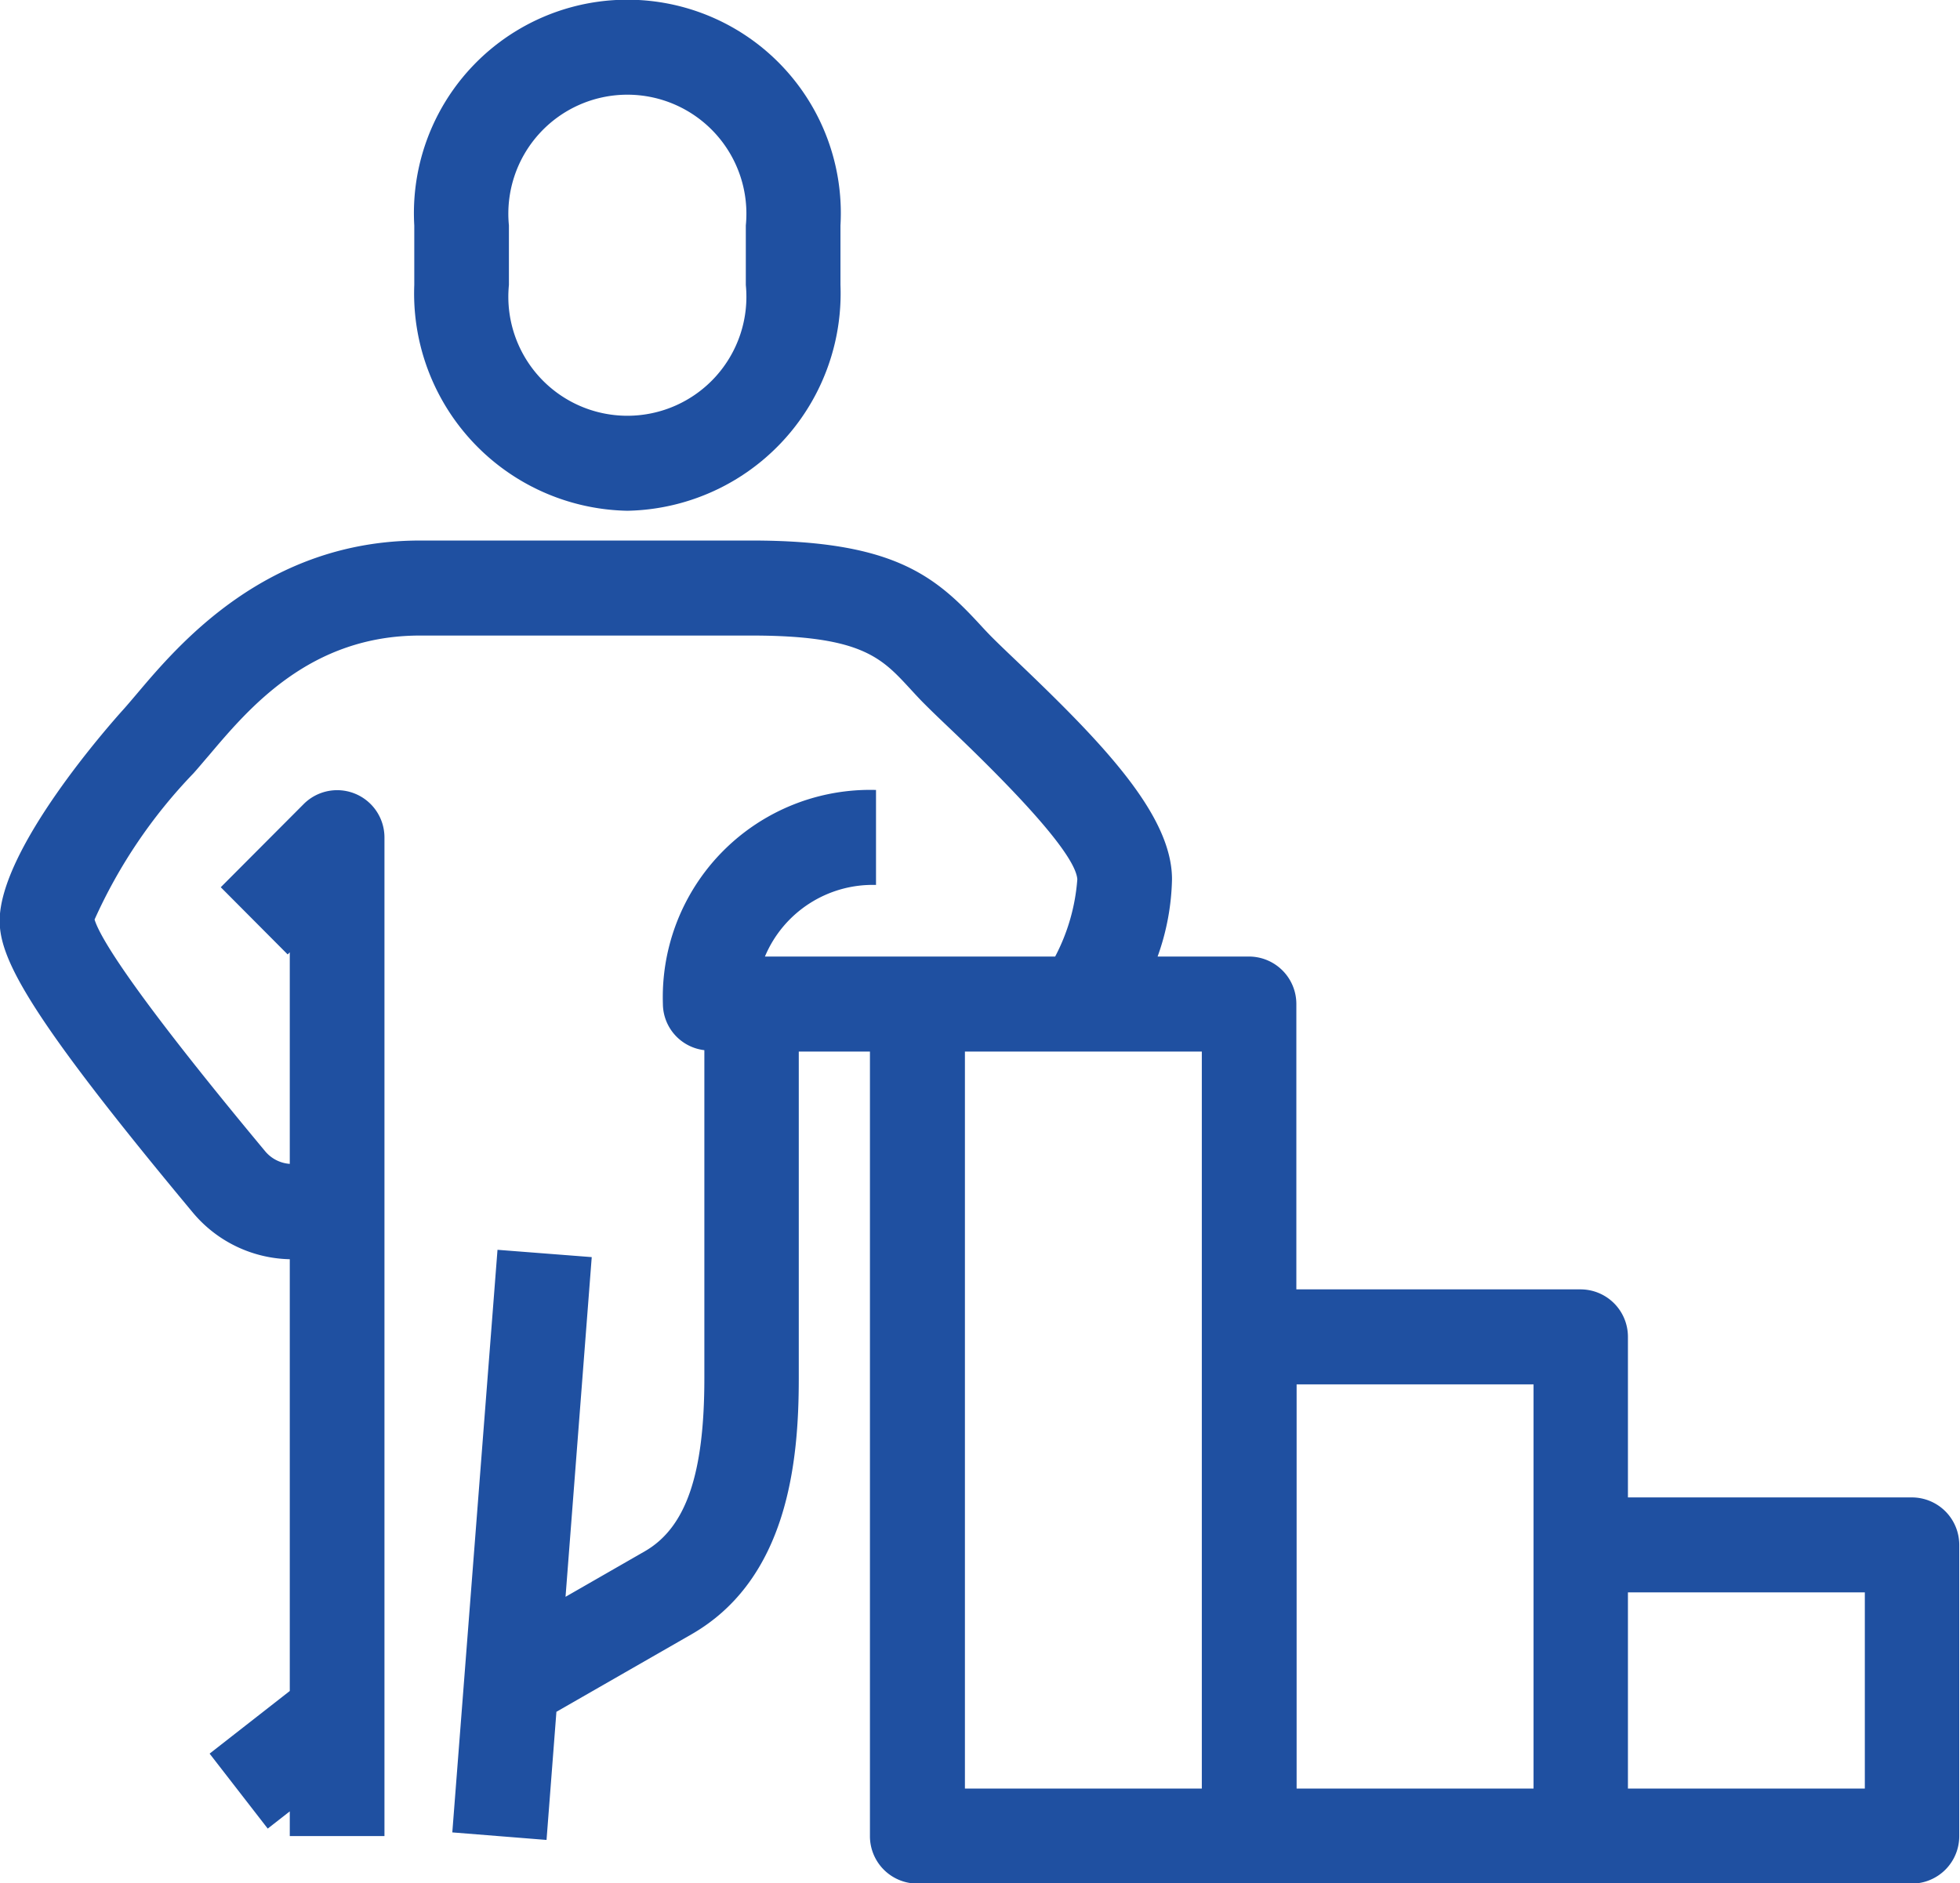 <svg xmlns="http://www.w3.org/2000/svg" width="52" height="49.969" viewBox="0 0 52 49.969">
  <defs>
    <style>
      .cls-1 {
        fill: #1f50a1;
        fill-rule: evenodd;
      }
    </style>
  </defs>
  <path id="_1.svg" data-name="1.svg" class="cls-1" d="M295.644,823.521a5.768,5.768,0,0,0,5.654-5.991v-1.578a5.663,5.663,0,1,0-11.307,0v1.578A5.767,5.767,0,0,0,295.644,823.521Zm-3.142-7.569a3.158,3.158,0,1,1,6.285,0v1.578a3.158,3.158,0,1,1-6.285,0v-1.578ZM329.731,849.7H322.19V845.44a1.258,1.258,0,0,0-1.256-1.26h-7.541v-7.57a1.258,1.258,0,0,0-1.255-1.261h-2.426a6.424,6.424,0,0,0,.382-2.051c0-1.717-1.867-3.638-4.123-5.79-0.253-.241-0.474-0.452-0.642-0.62-0.126-.126-0.242-0.252-0.357-0.377-1.19-1.288-2.319-2.2-6.029-2.2h-8.8c-4.075,0-6.4,2.751-7.517,4.073-0.131.154-.249,0.294-0.354,0.411-0.336.372-3.281,3.689-3.281,5.607,0,1.028.817,2.566,5.126,7.741a3.443,3.443,0,0,0,2.571,1.237v11.456l-2.127,1.662,1.542,1.989,0.585-.457v0.655H289.2V832.194a1.255,1.255,0,0,0-2.143-.891l-2.2,2.207,1.775,1.783,0.056-.056v5.613a0.937,0.937,0,0,1-.644-0.324c-3.6-4.324-4.4-5.713-4.535-6.159a13.648,13.648,0,0,1,2.623-3.879c0.122-.135.258-0.3,0.409-0.474,1.071-1.267,2.689-3.182,5.6-3.182h8.8c2.9,0,3.441.585,4.188,1.393,0.136,0.147.274,0.3,0.422,0.445,0.18,0.181.417,0.407,0.689,0.666,2.175,2.074,3.3,3.41,3.342,3.962a5.226,5.226,0,0,1-.588,2.051h-7.7a3.1,3.1,0,0,1,2.947-1.9v-2.52a5.5,5.5,0,0,0-5.654,5.676,1.244,1.244,0,0,0,1.1,1.228v8.706c0,2.547-.488,3.963-1.583,4.592l-2.1,1.206,0.695-9.013-2.5-.194L291,858.588l2.5,0.2,0.262-3.4,3.582-2.055c2.553-1.465,2.848-4.571,2.848-6.78V837.87h1.888v20.815a1.258,1.258,0,0,0,1.255,1.261h26.39a1.258,1.258,0,0,0,1.255-1.261v-7.726A1.258,1.258,0,0,0,329.731,849.7ZM304.6,837.87h6.285v19.555H304.6V837.87Zm8.8,8.83h6.286v10.725h-6.286V846.7Zm15.082,10.725H322.19v-5.206h6.285v5.206Z" transform="translate(-279 -809.969)"/>
</svg>

